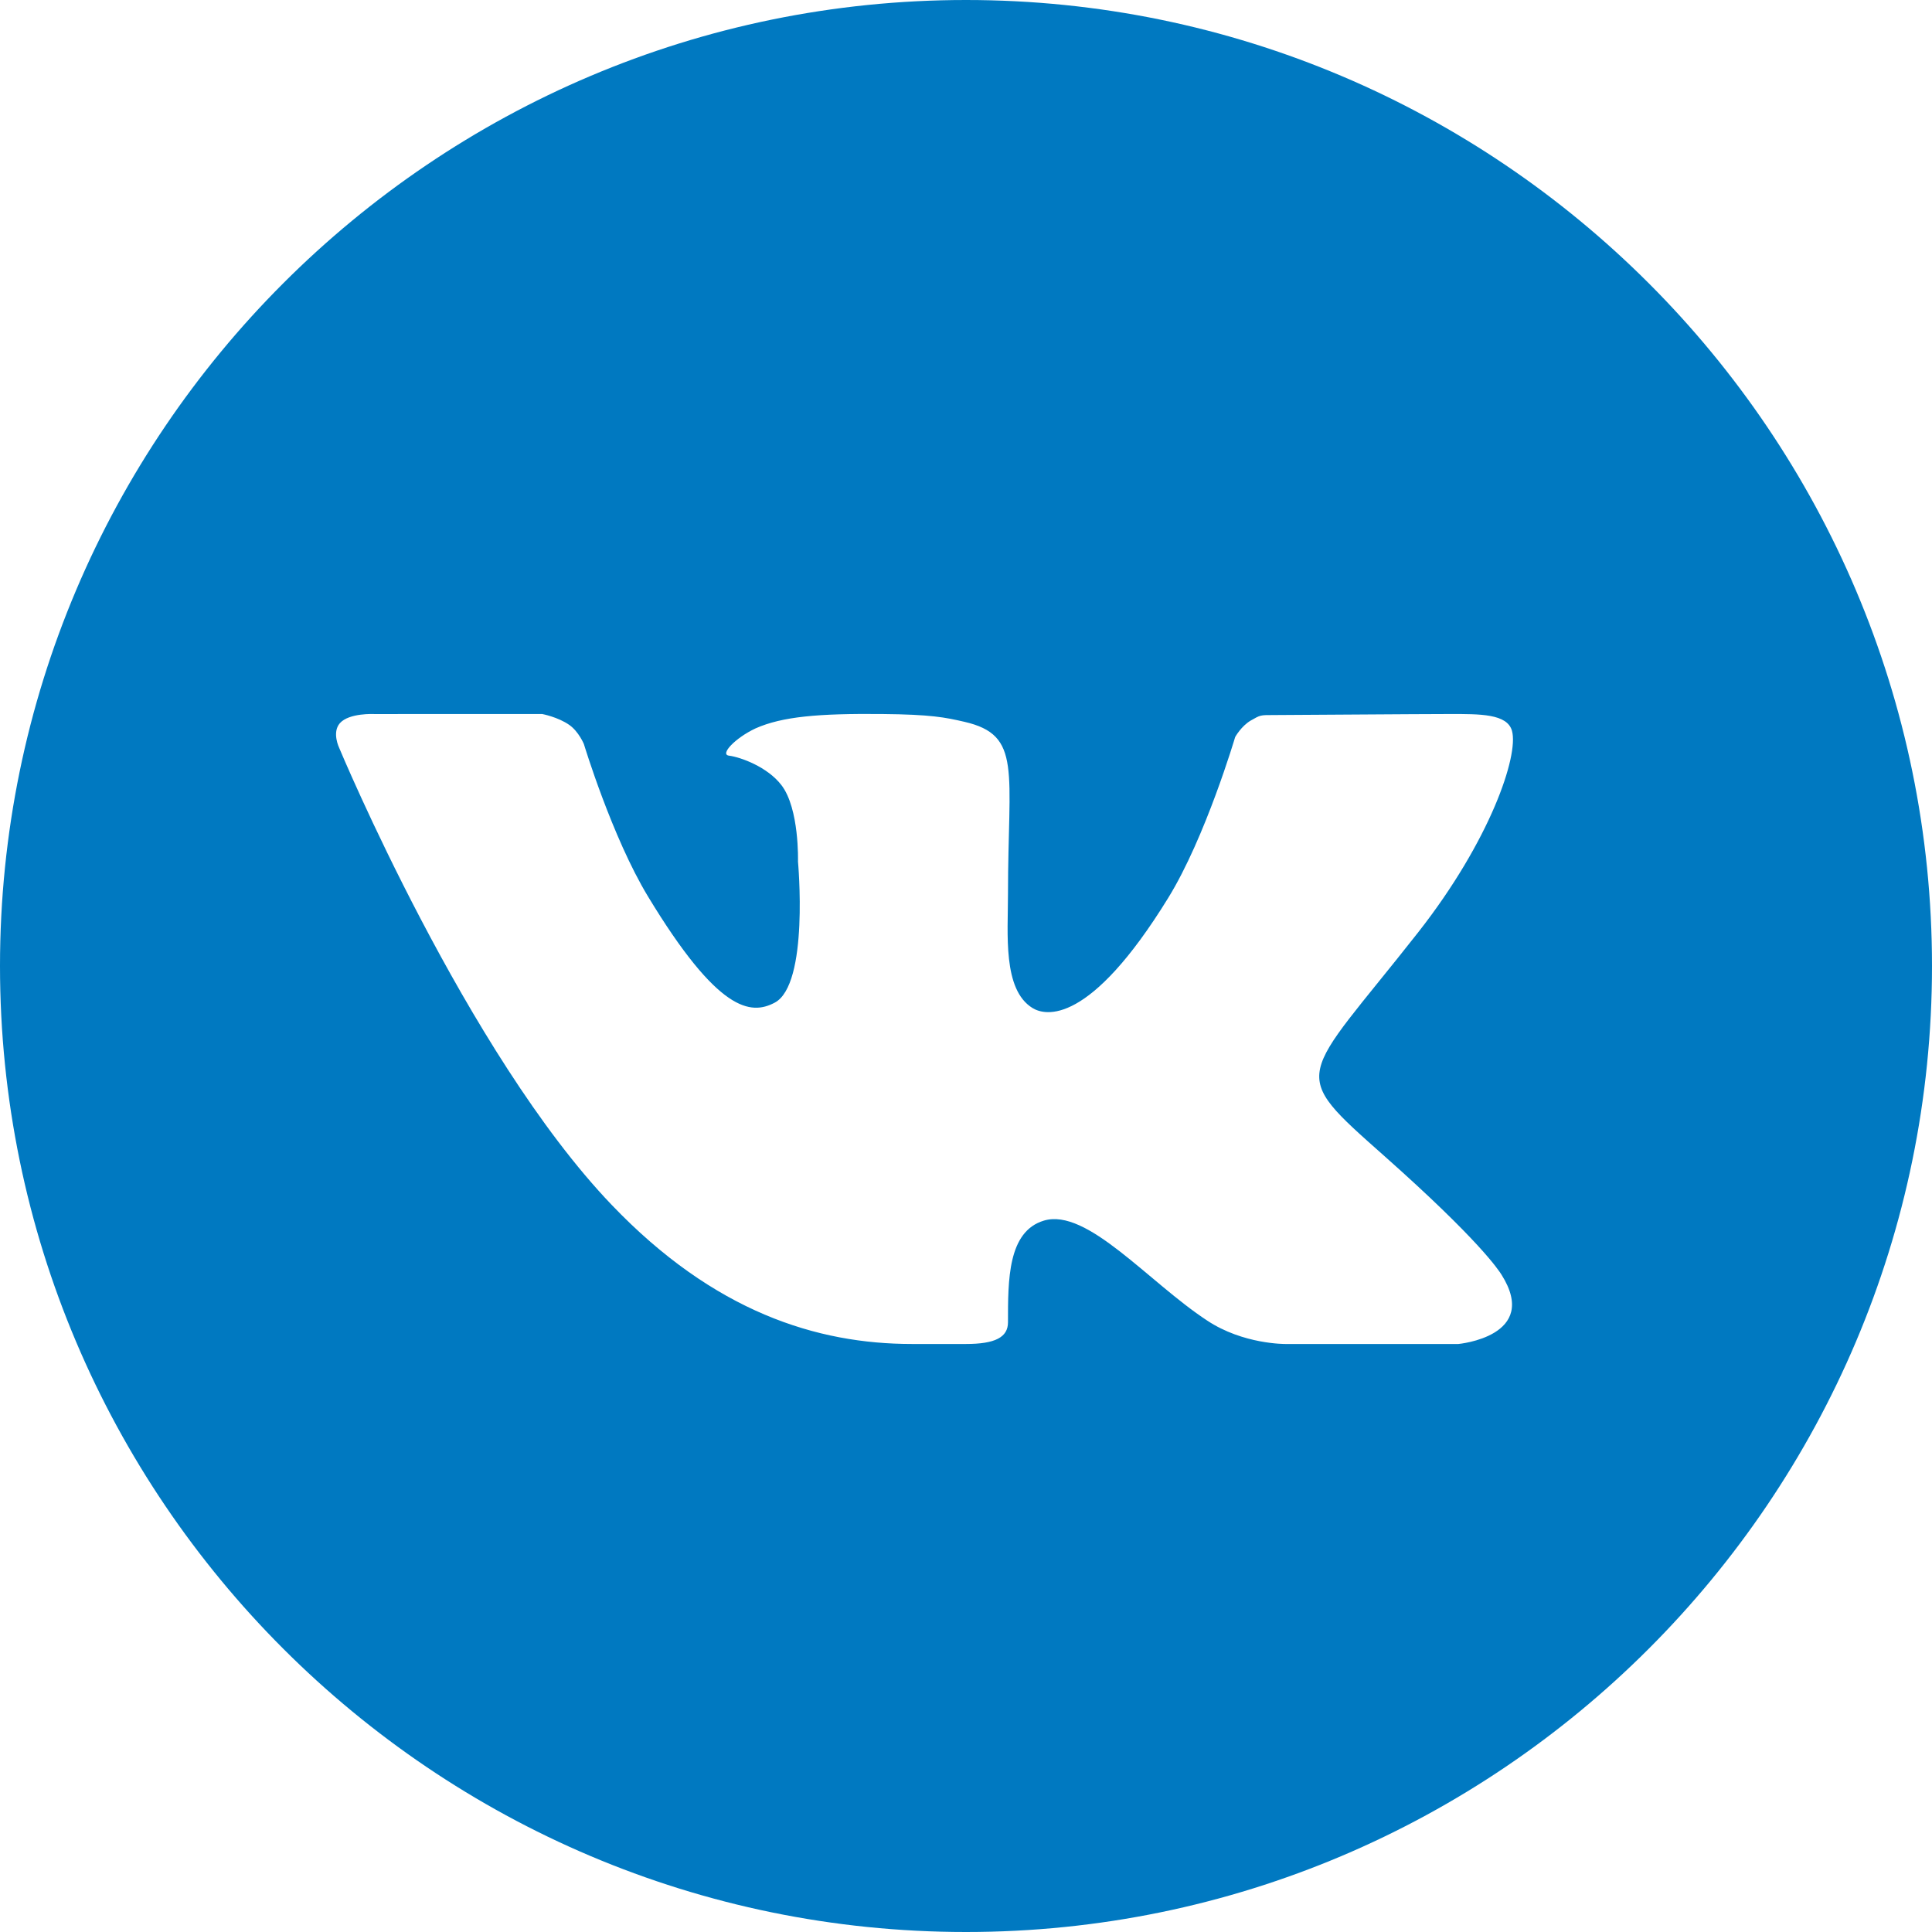 <svg width="56" height="56" viewBox="0 0 56 56" fill="none" xmlns="http://www.w3.org/2000/svg">
<path d="M28 0C12.561 0 0 12.561 0 28C0 43.439 12.561 56 28 56C43.44 56 56 43.439 56 28C56 12.561 43.44 0 28 0ZM40.141 33.521C42.864 35.939 43.43 36.802 43.523 36.949C44.651 38.739 42.272 38.956 42.272 38.956H37.256C37.256 38.956 36.035 38.97 34.992 38.278C33.291 37.164 31.51 35.005 30.258 35.38C29.208 35.694 29.217 37.113 29.217 38.327C29.217 38.762 28.844 38.956 28 38.956C27.156 38.956 26.806 38.956 26.432 38.956C23.684 38.956 20.703 38.031 17.729 34.923C13.522 30.53 9.832 21.679 9.832 21.679C9.832 21.679 9.614 21.234 9.851 20.962C10.12 20.658 10.852 20.697 10.852 20.697L15.715 20.696C15.715 20.696 16.173 20.782 16.502 21.013C16.773 21.203 16.924 21.566 16.924 21.566C16.924 21.566 17.741 24.264 18.782 25.984C20.815 29.342 21.761 29.427 22.451 29.065C23.459 28.542 23.13 24.972 23.13 24.972C23.13 24.972 23.175 23.44 22.65 22.757C22.244 22.228 21.469 21.947 21.13 21.903C20.856 21.868 21.314 21.388 21.897 21.114C22.676 20.767 23.737 20.679 25.565 20.696C26.988 20.709 27.399 20.794 27.954 20.922C29.633 21.309 29.217 22.331 29.217 25.917C29.217 27.066 29.059 28.682 29.926 29.217C30.3 29.449 31.58 29.731 33.859 26.03C34.942 24.275 35.802 21.363 35.802 21.363C35.802 21.363 35.98 21.043 36.256 20.884C36.539 20.722 36.53 20.726 36.917 20.726C37.304 20.726 41.187 20.696 42.039 20.696C42.89 20.696 43.688 20.686 43.826 21.185C44.023 21.902 43.198 24.359 41.106 27.025C37.67 31.4 37.289 30.991 40.141 33.521Z" fill="#0079C1"/>
</svg>
